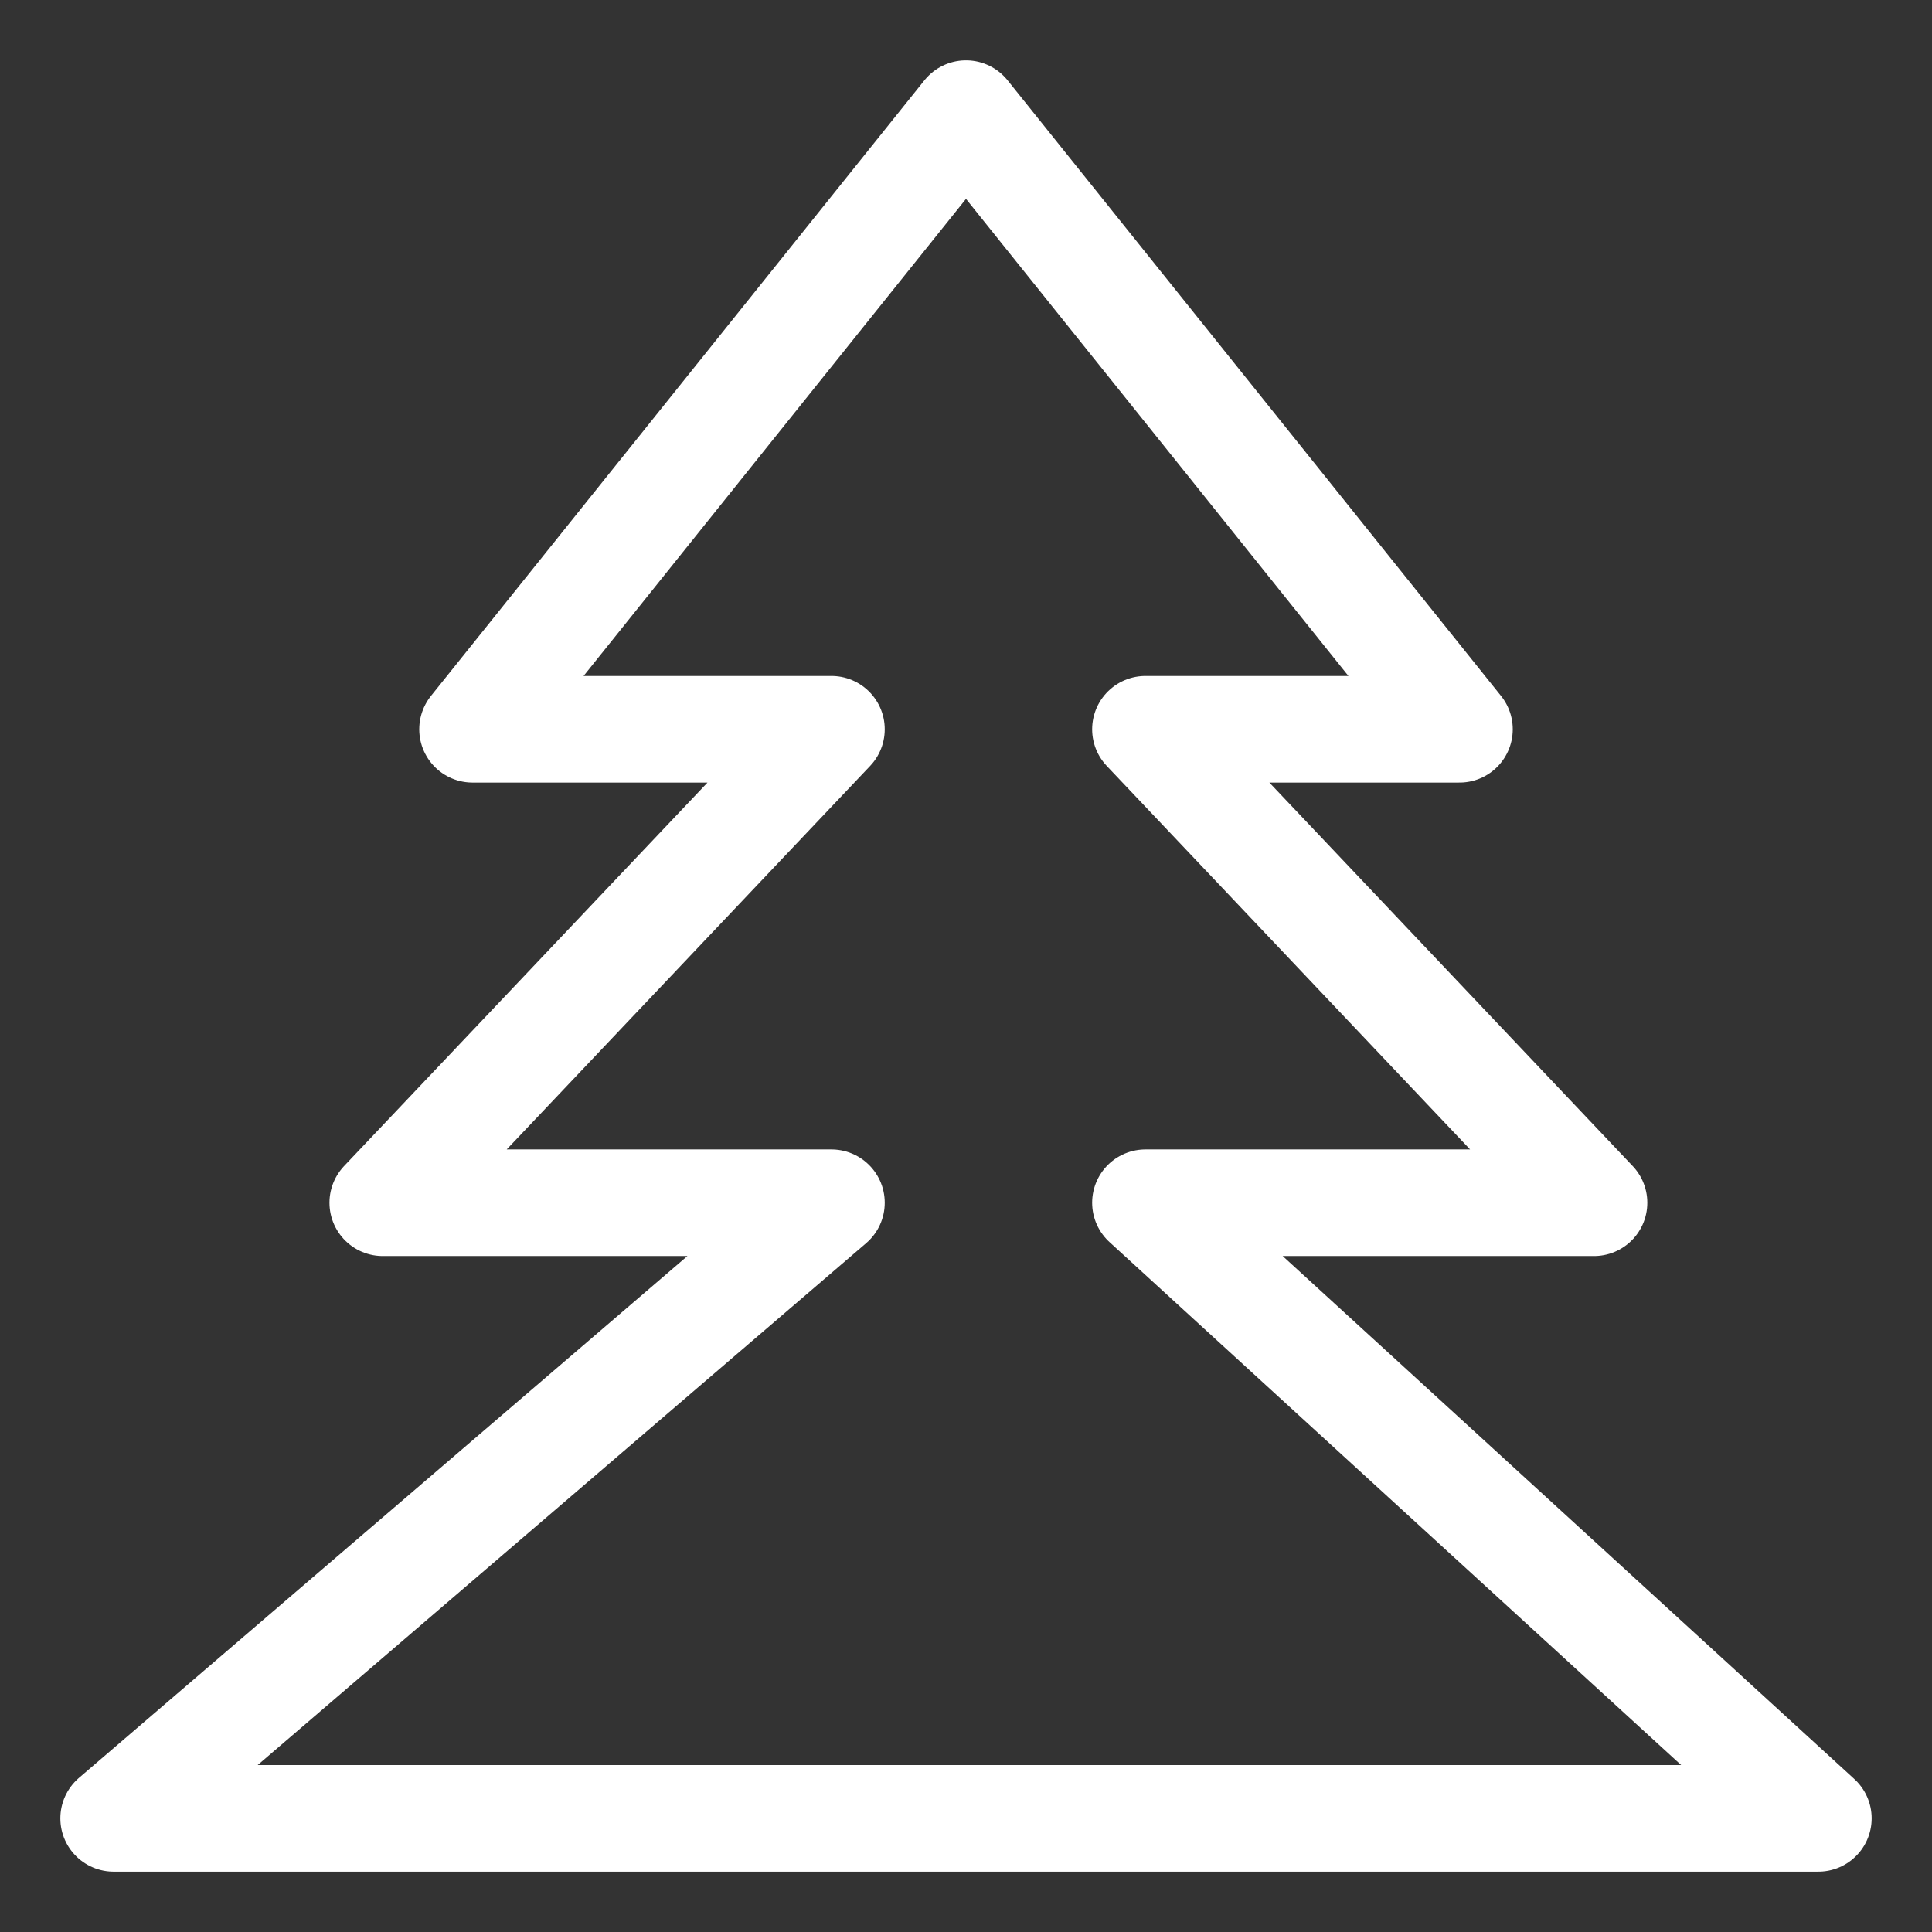 <svg width="17" height="17" viewBox="0 0 17 17" fill="none" xmlns="http://www.w3.org/2000/svg">
<rect x="0" y="0" width="17" height="17" fill="#333333" stroke="none"/>
<g clip-path="url(#clip0_261_157)">
<path d="M12.842 6.417L8.5 1L4.158 6.417H7.316L3.368 10.583H7.316L1 16H16L10.079 10.583H14.026L10.079 6.417H12.842Z" stroke="white" stroke-width="0.938" stroke-linejoin="round"/>
</g>
<defs>
<clipPath id="clip0_261_157">
<rect width="17" height="17" fill="white"/>
</clipPath>
</defs>
</svg>
